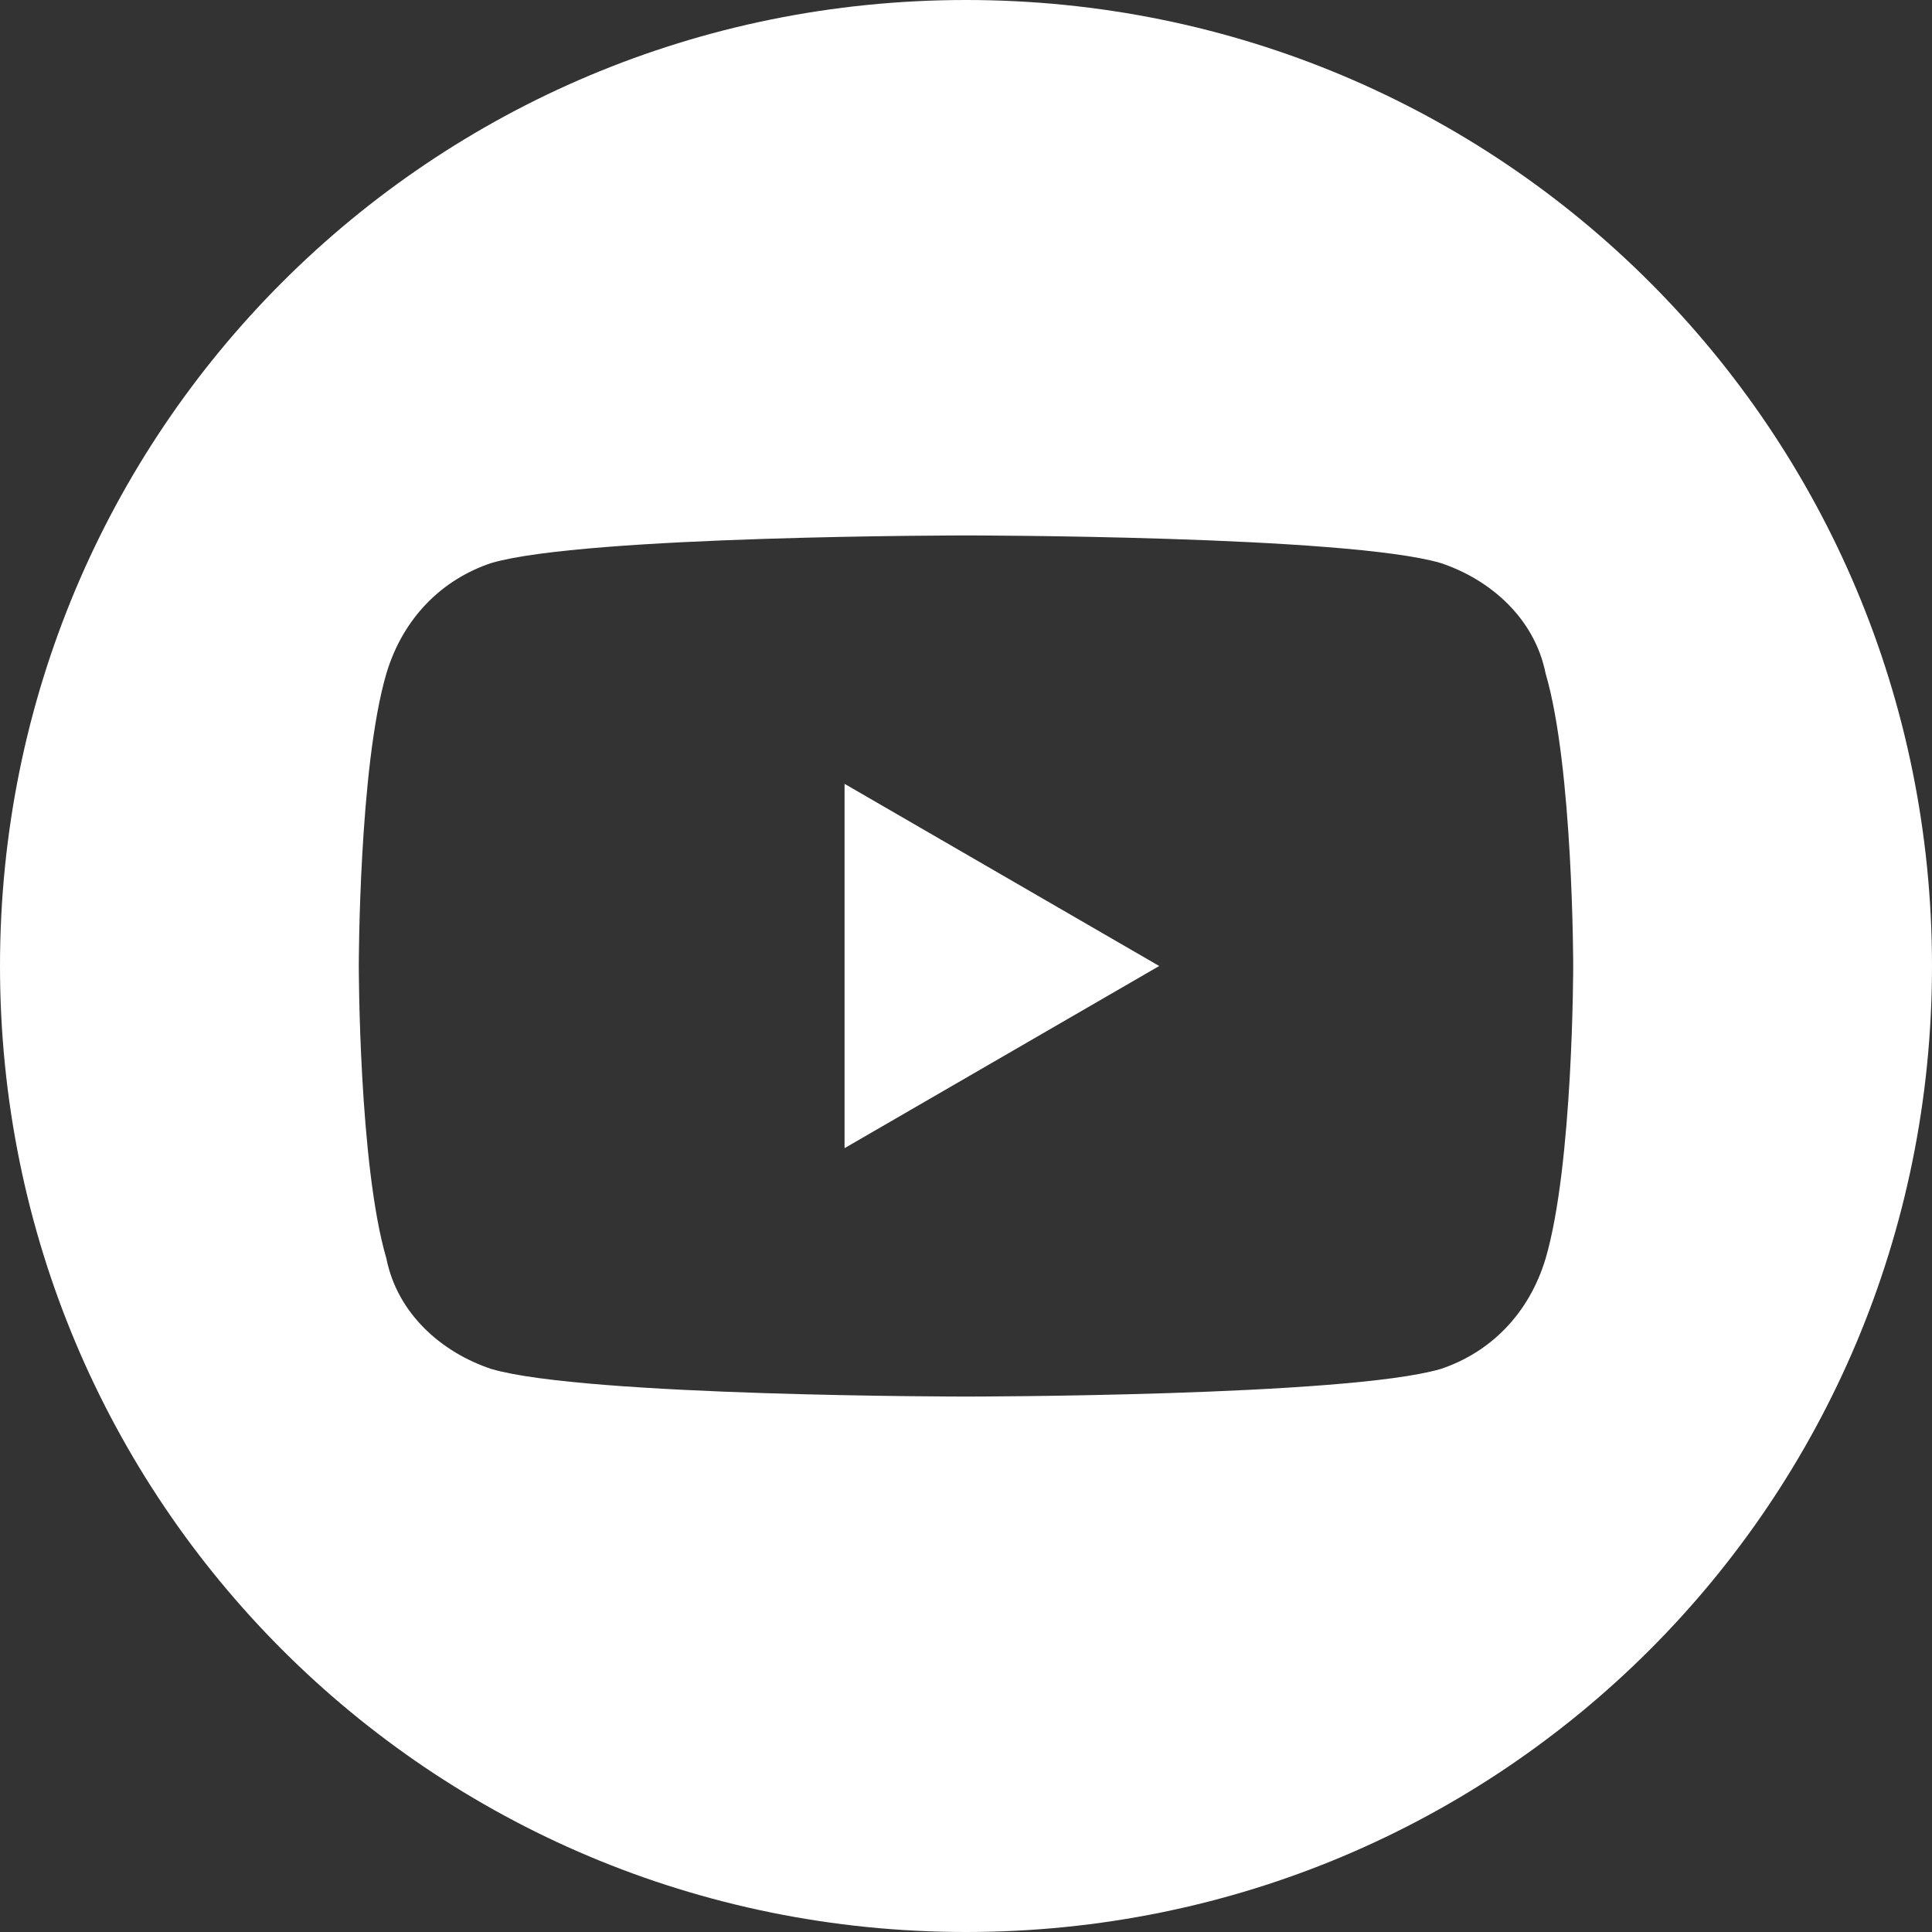 <svg version="1.1" id="Layer_1" xmlns="http://www.w3.org/2000/svg" x="0" y="0" width="35" height="35" style="enable-background:new 0 0 35 35" xml:space="preserve"><rect width="100%" height="100%" fill="#333333" stroke="none"/><style>.st0{fill:#fff}</style><path class="st0" d="M17.5 0C7.8 0 0 7.8 0 17.5S7.8 35 17.5 35 35 27.2 35 17.5 27.2 0 17.5 0zM28 22.8c-.3 1-1 1.7-1.9 2-1.7.5-8.6.5-8.6.5s-6.9 0-8.6-.5c-.9-.3-1.7-1-1.9-2-.5-1.7-.5-5.3-.5-5.3s0-3.6.5-5.3c.3-1 1-1.7 1.9-2 1.7-.5 8.6-.5 8.6-.5s6.9 0 8.6.5c.9.3 1.7 1 1.9 2 .5 1.7.5 5.3.5 5.3s0 3.6-.5 5.3z"/><path class="st0" d="m15.3 20.8 5.7-3.3-5.7-3.3v6.6z"/></svg>